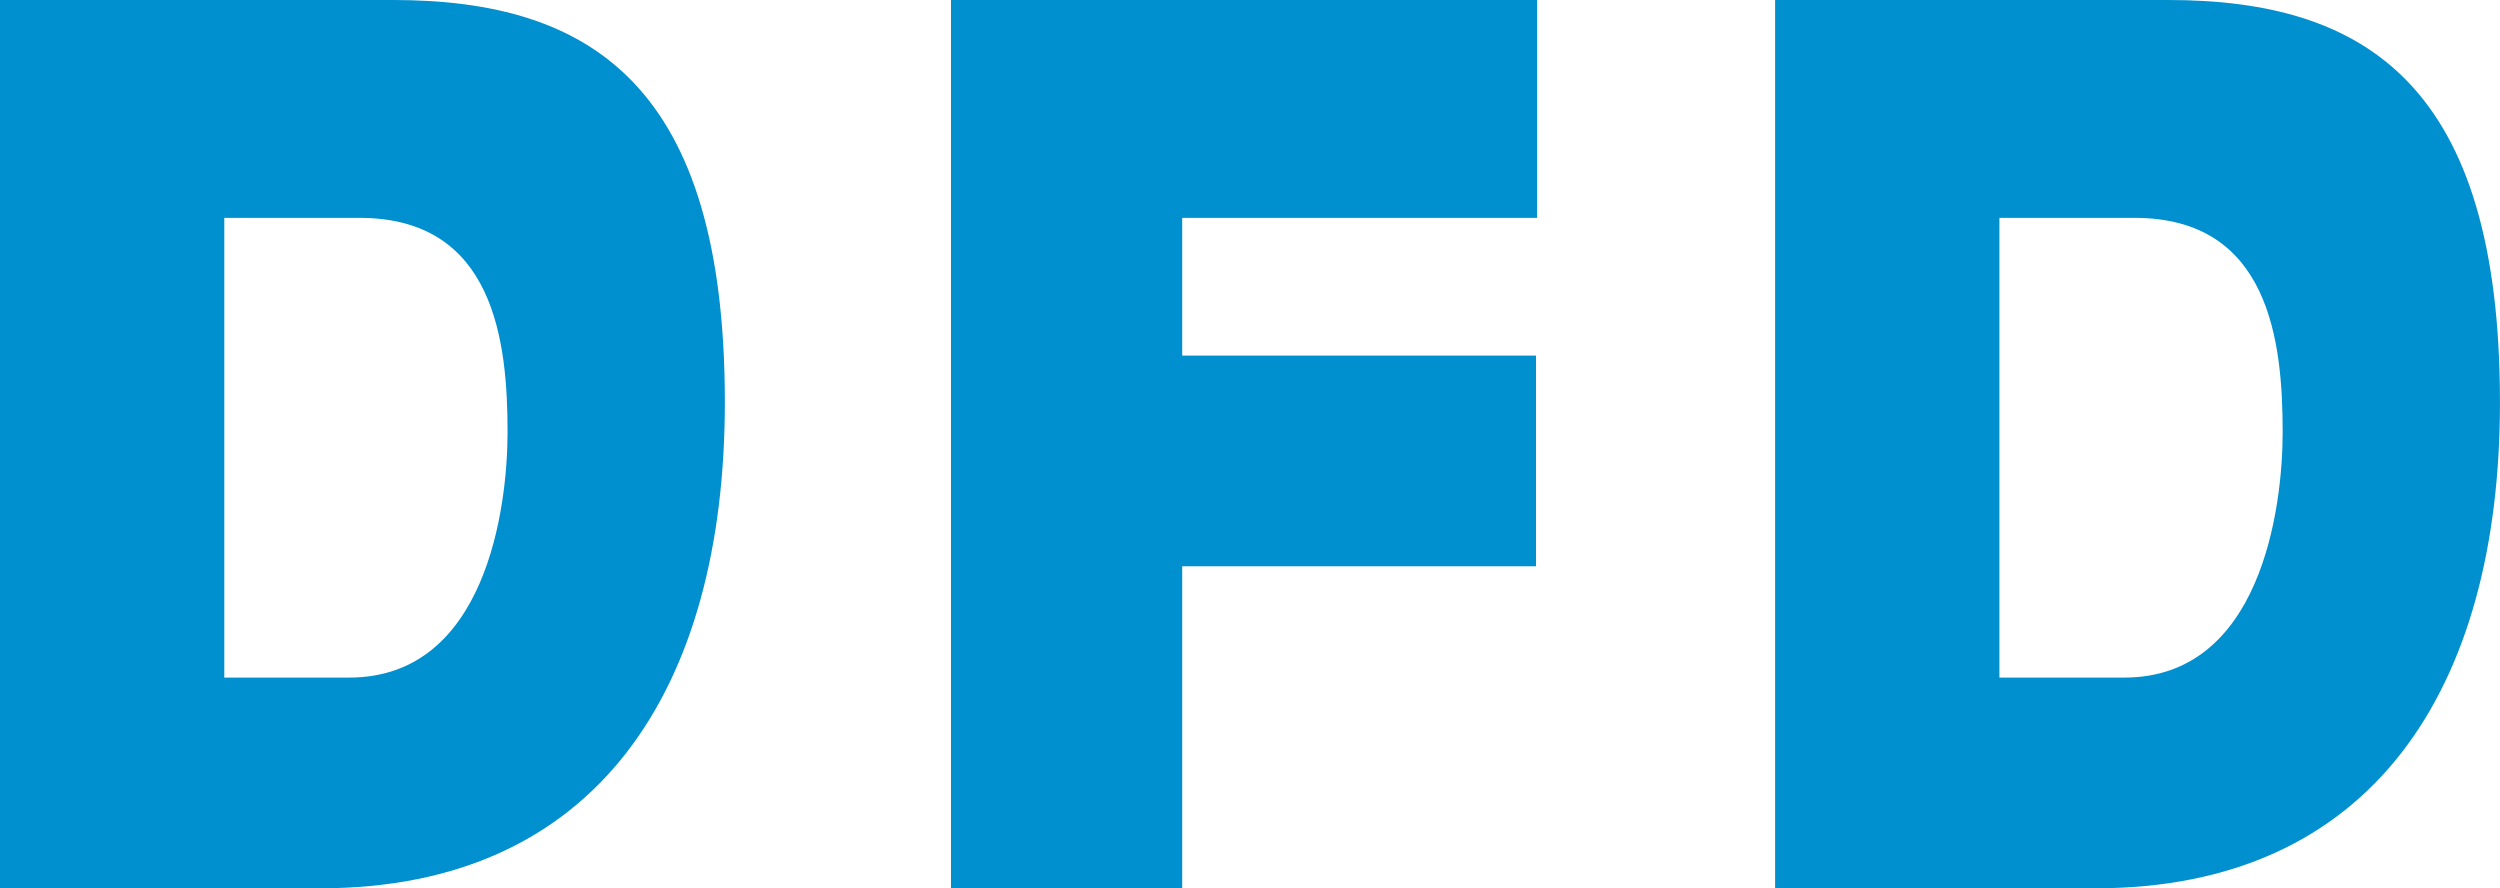 <?xml version="1.0" encoding="utf-8"?>
<svg xmlns="http://www.w3.org/2000/svg" width="67.545" height="24" viewBox="0 0 67.545 24">
  <path d="M47.96,24V0h10.62c5.372,0,8.964,2.329,8.964,10.868C67.545,18.631,64.077,24,56.612,24Zm6.06-5.693h3.373c3.686,0,4.28-4.561,4.28-6.631,0-2.426-.344-5.79-4-5.79H54.02ZM25.694,24V0H41.529V5.887H31.941v3.72H41.5V15.3H31.941V24ZM0,24V0H10.62c5.372,0,8.964,2.329,8.964,10.868C19.584,18.631,16.117,24,8.652,24Zm6.06-5.693H9.433c3.686,0,4.28-4.561,4.28-6.631,0-2.426-.343-5.79-4-5.79H6.06Z" fill="#008fcf"/>
</svg>
